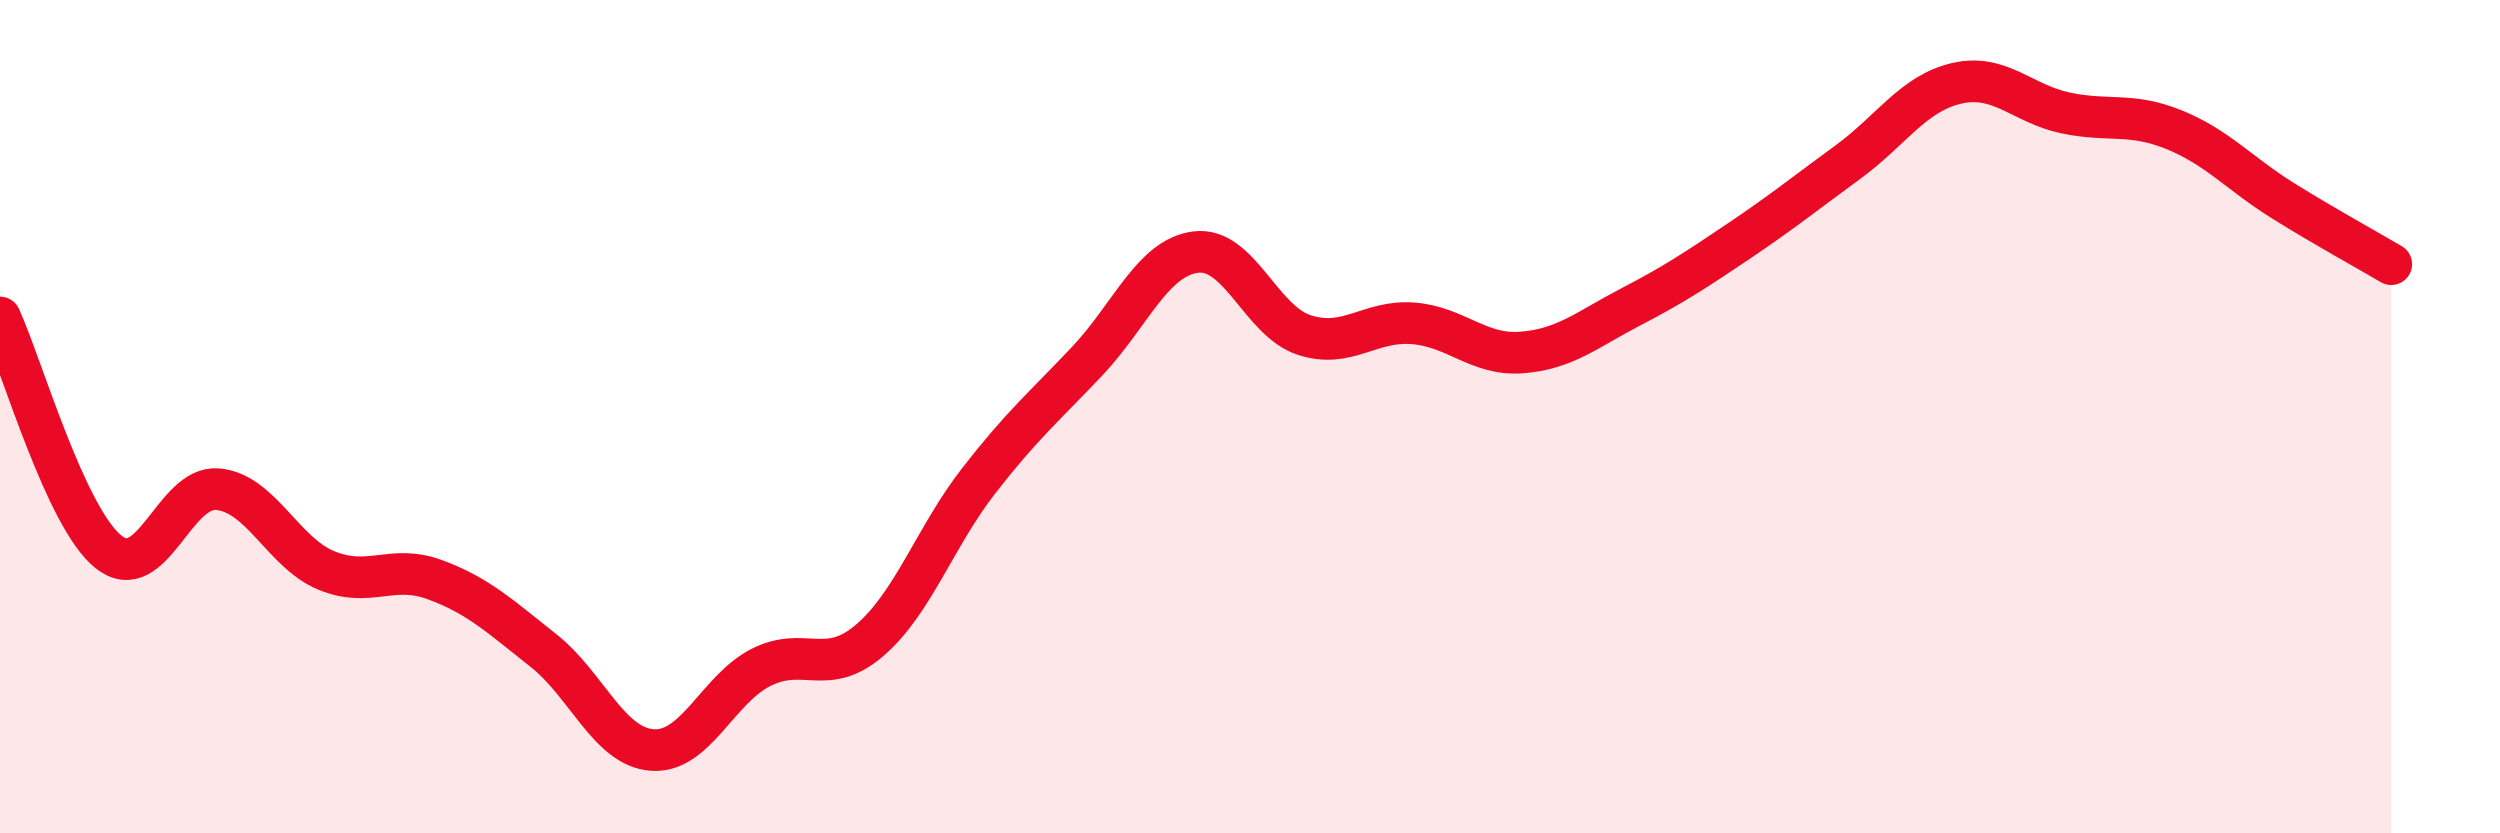 
    <svg width="60" height="20" viewBox="0 0 60 20" xmlns="http://www.w3.org/2000/svg">
      <path
        d="M 0,7.62 C 0.52,8.75 1.57,12.43 2.61,13.25 C 3.65,14.07 4.18,11.65 5.22,11.74 C 6.26,11.83 6.79,13.26 7.83,13.69 C 8.87,14.12 9.39,13.53 10.43,13.91 C 11.47,14.29 12,14.79 13.04,15.61 C 14.08,16.43 14.61,17.92 15.65,18 C 16.69,18.08 17.22,16.55 18.26,16.02 C 19.3,15.49 19.83,16.26 20.87,15.37 C 21.91,14.48 22.44,12.89 23.48,11.55 C 24.52,10.21 25.05,9.77 26.09,8.67 C 27.13,7.57 27.66,6.18 28.7,6.05 C 29.74,5.92 30.26,7.7 31.3,8.04 C 32.34,8.38 32.87,7.68 33.91,7.76 C 34.95,7.84 35.48,8.54 36.52,8.46 C 37.56,8.38 38.09,7.91 39.13,7.37 C 40.17,6.83 40.7,6.48 41.74,5.78 C 42.78,5.08 43.31,4.65 44.35,3.89 C 45.39,3.13 45.92,2.24 46.96,2 C 48,1.76 48.53,2.49 49.57,2.71 C 50.61,2.93 51.13,2.69 52.17,3.11 C 53.21,3.53 53.74,4.16 54.78,4.81 C 55.82,5.46 56.87,6.03 57.39,6.34L57.39 20L0 20Z"
        fill="#EB0A25"
        opacity="0.1"
        stroke-linecap="round"
        stroke-linejoin="round"
      />
      <path
        d="M 0,7.62 C 0.52,8.75 1.57,12.43 2.61,13.25 C 3.65,14.07 4.18,11.65 5.22,11.74 C 6.26,11.83 6.79,13.26 7.83,13.69 C 8.87,14.12 9.39,13.53 10.43,13.91 C 11.47,14.29 12,14.79 13.04,15.61 C 14.08,16.43 14.61,17.92 15.65,18 C 16.69,18.08 17.22,16.55 18.26,16.02 C 19.3,15.49 19.83,16.26 20.87,15.37 C 21.91,14.48 22.44,12.89 23.48,11.55 C 24.52,10.21 25.05,9.77 26.09,8.67 C 27.13,7.57 27.66,6.18 28.7,6.05 C 29.74,5.92 30.26,7.7 31.3,8.04 C 32.34,8.38 32.87,7.68 33.91,7.76 C 34.95,7.84 35.48,8.54 36.52,8.46 C 37.56,8.38 38.09,7.91 39.13,7.37 C 40.17,6.83 40.7,6.48 41.74,5.78 C 42.78,5.08 43.31,4.65 44.35,3.89 C 45.39,3.13 45.92,2.24 46.96,2 C 48,1.76 48.53,2.49 49.57,2.71 C 50.61,2.93 51.13,2.69 52.17,3.11 C 53.21,3.53 53.74,4.16 54.78,4.81 C 55.82,5.46 56.87,6.03 57.39,6.34"
        stroke="#EB0A25"
        stroke-width="1"
        fill="none"
        stroke-linecap="round"
        stroke-linejoin="round"
      />
    </svg>
  